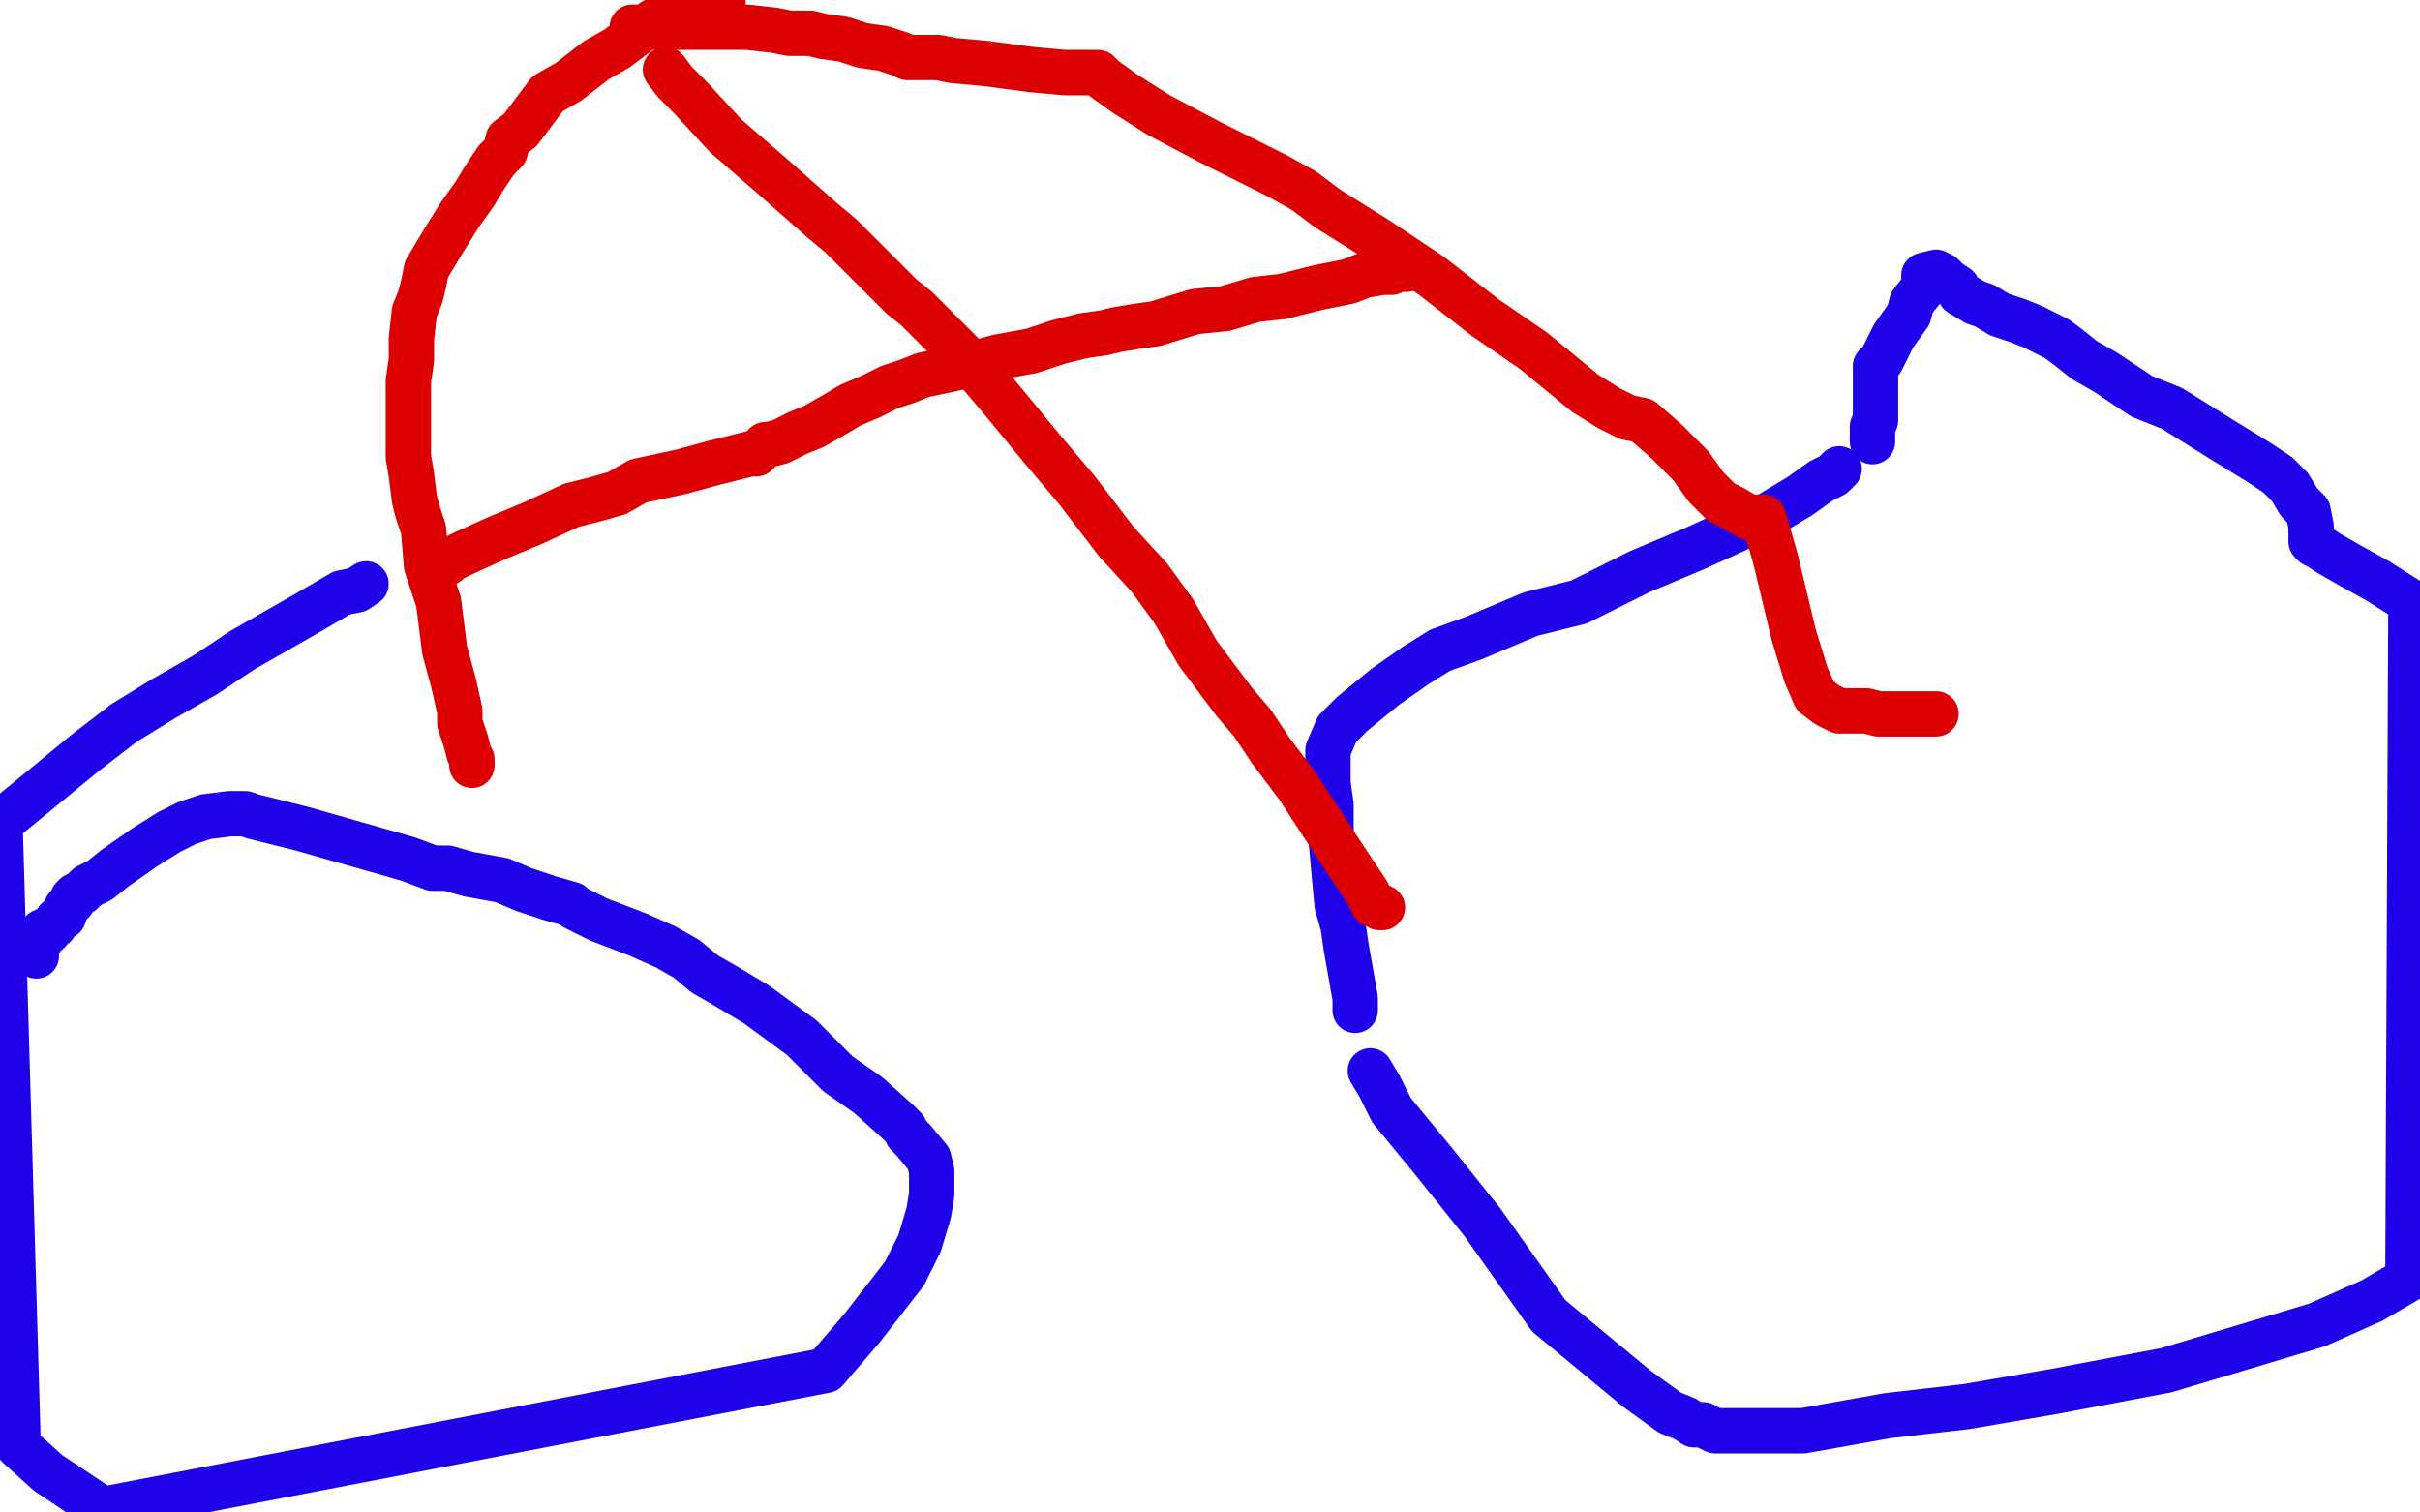 <?xml version="1.0" standalone="no"?>
<!DOCTYPE svg PUBLIC "-//W3C//DTD SVG 1.1//EN"
"http://www.w3.org/Graphics/SVG/1.1/DTD/svg11.dtd">

<svg width="800" height="500" version="1.1" xmlns="http://www.w3.org/2000/svg" xmlns:xlink="http://www.w3.org/1999/xlink" style="stroke-antialiasing: false"><desc>This SVG has been created on https://colorillo.com/</desc><rect x='0' y='0' width='800' height='500' style='fill: rgb(255,255,255); stroke-width:0' /><polyline points="121,193 118,195 118,195 113,196 113,196 101,203 101,203 80,215 80,215 68,223 68,223 54,231 54,231 41,239 41,239 28,249 11,263 0,272 6,478 16,487 34,499 273,453 285,439 299,421 304,411 307,401 308,395 308,392 308,389 308,387 307,383 302,377 300,375 299,373 297,371 287,362 277,355 265,343 250,332 240,326 233,322 227,317 220,313 211,309 198,304 194,302 192,301 190,300 189,299 182,297 173,294 166,291 155,289 148,287 143,287 135,284 114,278 100,274 88,271 84,270 81,269 80,269 79,269 78,269 76,269 68,270 62,272 56,275 48,280 38,287 33,291 29,293 27,295 25,296 24,297 24,298 23,299 22,300 21,303 19,304 18,306 16,307 16,308 15,308 14,308 14,310 13,311 12,314 12,316" style="fill: none; stroke: #1e00e9; stroke-width: 15; stroke-linejoin: round; stroke-linecap: round; stroke-antialiasing: false; stroke-antialias: 0; opacity: 1.0"/>
<polyline points="448,334 448,330 448,330 445,313 445,313 444,306 444,306 442,299 442,299 440,277 440,277 440,266 440,266 439,259 439,259 439,256 439,255 439,253 439,251 439,248 442,241 447,236 458,227 468,220 476,215 487,211 506,203 522,199 542,189 561,181 585,170 595,164 602,159 606,157 608,155" style="fill: none; stroke: #1e00e9; stroke-width: 15; stroke-linejoin: round; stroke-linecap: round; stroke-antialiasing: false; stroke-antialias: 0; opacity: 1.0"/>
<polyline points="453,354 456,359 456,359 460,367 460,367 474,384 474,384 490,404 490,404 512,435 512,435 541,459 541,459 552,467 552,467 557,469 560,471 563,471 567,473 573,473 583,473 596,473 624,468 650,465 679,460 716,453 766,438 784,430 796,423 797,199 786,192 777,187 770,183 767,181 765,180 764,179 764,174 763,169 760,166 757,161 753,157 747,153 734,145 726,140 718,135 708,131 696,123 689,119 684,115 680,112 672,108 667,106 661,104 656,101 653,100 648,97 647,95 644,93 642,91 640,90 636,91 636,95 632,100 631,104 626,111 624,115 622,119 620,121 620,123 620,125 620,126 620,127 620,129 620,131 620,133 620,136 620,139 619,141 619,143 619,144 619,145 619,146" style="fill: none; stroke: #1e00e9; stroke-width: 15; stroke-linejoin: round; stroke-linecap: round; stroke-antialiasing: false; stroke-antialias: 0; opacity: 1.0"/>
<polyline points="156,253 156,251 156,251 155,249 155,249 154,245 154,245 152,239 152,239 152,237 152,237 152,235 152,235 150,226 150,226 147,215 145,199 141,187 140,175 138,169 137,165 136,157 135,151 135,146 135,143 135,138 135,135 135,130 135,126 136,119 136,112 137,103 139,98 140,94 141,89 147,79 152,71 157,64 160,59 164,53 167,50 168,46 172,43 175,39 181,31 188,27 197,20 204,16 212,10 216,7 220,5 225,2 239,1 229,4 220,7 216,8 215,9 213,9 212,9 211,9 210,9 209,9 212,9 214,9 220,9 225,9 232,9 236,9 241,9 247,9 256,10 261,11 268,11 272,12 279,13 285,15 292,16 298,18 300,19 304,19 305,19 306,19 307,19 308,19 309,19 310,19 315,20 326,21 341,23 352,24 359,24 360,24 361,24 362,24 363,24 365,26 372,31 383,38 400,47 412,53 422,58 431,63 439,69 455,79 473,91 491,105 507,116 524,130 532,135 538,138 543,139 551,146 559,154 564,161 569,166 573,168 578,171 580,171 583,171 587,185 593,210 597,223 600,230 604,233 608,235 610,235 612,235 615,235 617,235 621,236 624,236 627,236 629,236 633,236 636,236 638,236 640,236" style="fill: none; stroke: #dc0000; stroke-width: 15; stroke-linejoin: round; stroke-linecap: round; stroke-antialiasing: false; stroke-antialias: 0; opacity: 1.0"/>
<polyline points="148,186 149,185 149,185 153,183 153,183 164,178 164,178 176,173 176,173 189,167 189,167 197,165 197,165 204,163 204,163 211,159 225,156 236,153 244,151 248,150 250,150 252,148 253,147 254,147 258,146 264,143 269,141 276,137 281,134 288,131 294,128 300,126 305,124 319,121 330,118 341,116 350,113 358,111 365,110 369,109 375,108 382,107 395,103 405,102 415,99 424,98 436,95 441,94 446,93 451,91 457,90 460,90 461,89 463,89 464,89 465,89" style="fill: none; stroke: #dc0000; stroke-width: 15; stroke-linejoin: round; stroke-linecap: round; stroke-antialiasing: false; stroke-antialias: 0; opacity: 1.0"/>
<polyline points="220,23 223,27 223,27 228,32 228,32 240,45 240,45 255,58 255,58 272,73 272,73 278,78 278,78 282,82 282,82 284,84 291,91 294,94 298,98 303,102 308,107 320,119 331,132 345,149 356,162 369,179 380,191 388,202 396,216 408,232 414,239 420,248 429,260 444,283 450,292 452,295 454,299 455,299 456,300 457,300" style="fill: none; stroke: #dc0000; stroke-width: 15; stroke-linejoin: round; stroke-linecap: round; stroke-antialiasing: false; stroke-antialias: 0; opacity: 1.0"/>
</svg>
